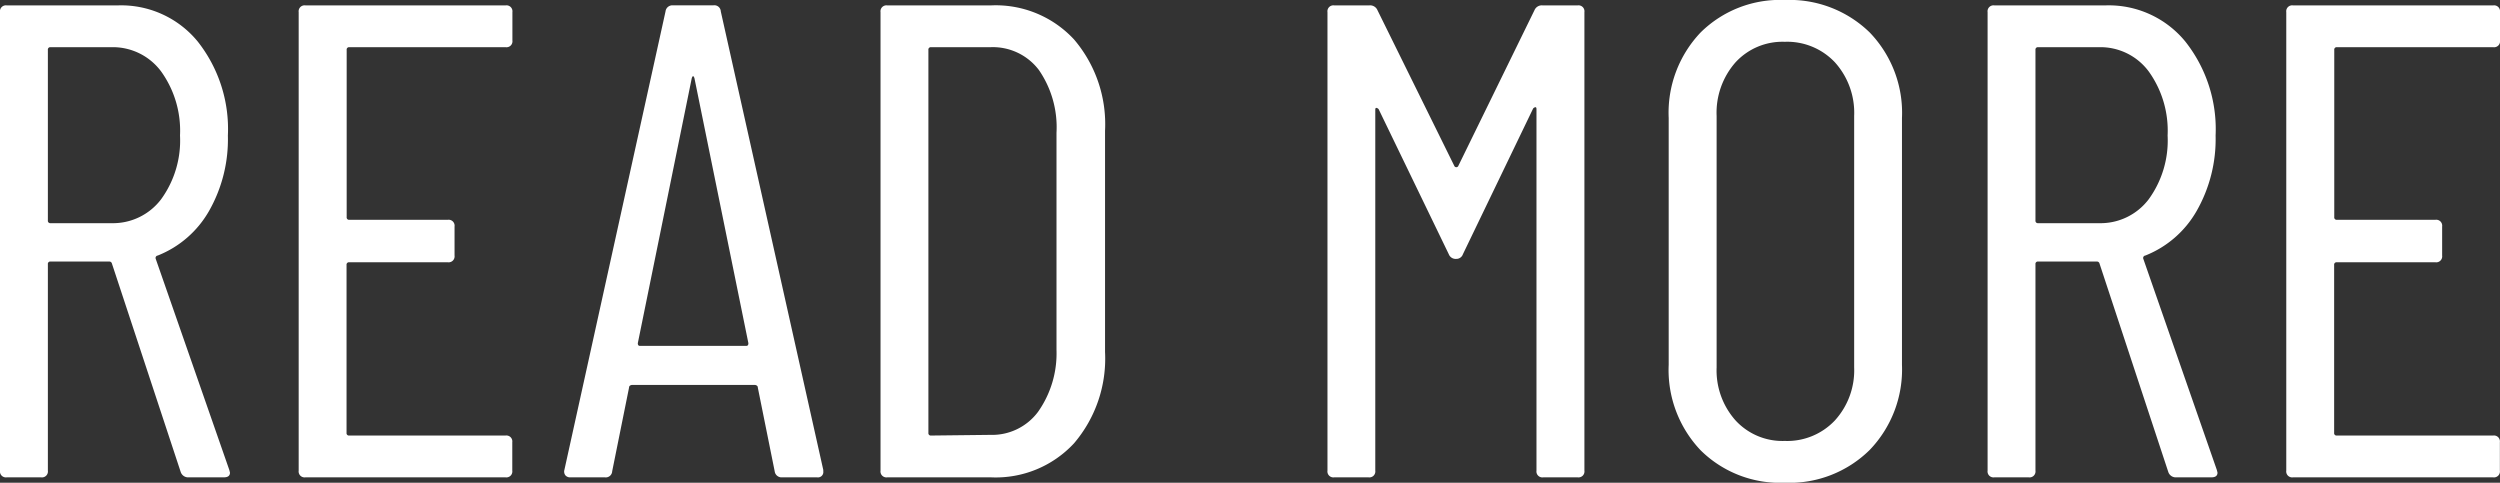 <svg xmlns="http://www.w3.org/2000/svg" width="81.576" height="15.752" viewBox="0 0 81.576 15.752">
  <rect x="0" y="0" width="81.576" height="15.752" fill="#333333" stroke="none"/>
  <path id="パス_989" data-name="パス 989" d="M-34.276,0a.257.257,0,0,1-.264-.176l-2.244-6.8a.086.086,0,0,0-.088-.066h-1.914a.078.078,0,0,0-.088.088V-.22a.194.194,0,0,1-.22.22h-1.122a.194.194,0,0,1-.22-.22V-15.18a.194.194,0,0,1,.22-.22h3.63a3.228,3.228,0,0,1,2.6,1.177A4.607,4.607,0,0,1-33-11.154a4.727,4.727,0,0,1-.616,2.464,3.347,3.347,0,0,1-1.672,1.452.08.08,0,0,0-.066.11l2.4,6.886.022.088q0,.154-.2.154Zm-4.51-14.036a.078.078,0,0,0-.088.088v5.566a.078.078,0,0,0,.088.088h1.98a1.971,1.971,0,0,0,1.628-.781,3.263,3.263,0,0,0,.616-2.079,3.311,3.311,0,0,0-.616-2.09,1.962,1.962,0,0,0-1.628-.792Zm15.07-.22a.194.194,0,0,1-.22.22h-5.1a.078.078,0,0,0-.088.088v5.456a.078.078,0,0,0,.088.088h3.212a.194.194,0,0,1,.22.22v.946a.194.194,0,0,1-.22.22H-29.04a.078.078,0,0,0-.088.088v5.478a.078.078,0,0,0,.088.088h5.1a.194.194,0,0,1,.22.22V-.22a.194.194,0,0,1-.22.22H-30.47a.194.194,0,0,1-.22-.22V-15.18a.194.194,0,0,1,.22-.22h6.534a.194.194,0,0,1,.22.22ZM-14.916,0a.226.226,0,0,1-.242-.2l-.55-2.728a.074.074,0,0,0-.033-.066.136.136,0,0,0-.077-.022H-19.8a.136.136,0,0,0-.077.022.074.074,0,0,0-.033.066L-20.46-.2A.21.21,0,0,1-20.7,0h-1.122a.2.2,0,0,1-.165-.066.2.2,0,0,1-.033-.176l3.3-14.96a.226.226,0,0,1,.242-.2h1.32a.21.21,0,0,1,.242.2l3.344,14.96V-.2a.175.175,0,0,1-.2.2Zm-4.708-4.378q0,.088.066.088h3.476q.066,0,.066-.088l-1.76-8.646q-.022-.066-.044-.066t-.044.066ZM-11.484,0a.194.194,0,0,1-.22-.22V-15.18a.194.194,0,0,1,.22-.22H-8.1A3.482,3.482,0,0,1-5.39-14.289a4.257,4.257,0,0,1,1.012,2.981v7.216A4.257,4.257,0,0,1-5.39-1.111,3.482,3.482,0,0,1-8.1,0Zm1.342-1.452a.078.078,0,0,0,.088.088l1.936-.022a1.868,1.868,0,0,0,1.551-.748,3.305,3.305,0,0,0,.605-2.024v-7.084a3.292,3.292,0,0,0-.572-2.046,1.882,1.882,0,0,0-1.584-.748h-1.936a.078.078,0,0,0-.088.088ZM9.636-15.246A.258.258,0,0,1,9.9-15.4h1.144a.194.194,0,0,1,.22.22V-.22a.194.194,0,0,1-.22.22H9.922A.194.194,0,0,1,9.7-.22V-12.012q0-.066-.033-.066a.121.121,0,0,0-.077.044L7.3-7.282a.226.226,0,0,1-.22.154.241.241,0,0,1-.242-.154l-2.288-4.73a.121.121,0,0,0-.077-.044q-.033,0-.033.066V-.22a.194.194,0,0,1-.22.22H3.1a.194.194,0,0,1-.22-.22V-15.18a.194.194,0,0,1,.22-.22H4.246a.258.258,0,0,1,.264.154l2.508,5.082a.07.07,0,0,0,.066.044.07.07,0,0,0,.066-.044ZM17.8.176A3.683,3.683,0,0,1,15.059-.88a3.8,3.8,0,0,1-1.045-2.794v-8.052a3.8,3.8,0,0,1,1.045-2.794A3.683,3.683,0,0,1,17.8-15.576,3.748,3.748,0,0,1,20.57-14.52a3.777,3.777,0,0,1,1.056,2.794v8.052A3.786,3.786,0,0,1,20.57-.891,3.727,3.727,0,0,1,17.8.176Zm0-1.364a2.139,2.139,0,0,0,1.639-.671,2.428,2.428,0,0,0,.627-1.727v-8.206a2.459,2.459,0,0,0-.627-1.749,2.139,2.139,0,0,0-1.639-.671,2.079,2.079,0,0,0-1.606.671,2.485,2.485,0,0,0-.616,1.749v8.206a2.454,2.454,0,0,0,.616,1.727A2.079,2.079,0,0,0,17.8-1.188ZM30.58,0a.257.257,0,0,1-.264-.176l-2.244-6.8a.086.086,0,0,0-.088-.066H26.07a.078.078,0,0,0-.088.088V-.22a.194.194,0,0,1-.22.22H24.64a.194.194,0,0,1-.22-.22V-15.18a.194.194,0,0,1,.22-.22h3.63a3.228,3.228,0,0,1,2.6,1.177,4.607,4.607,0,0,1,.99,3.069A4.727,4.727,0,0,1,31.24-8.69a3.347,3.347,0,0,1-1.672,1.452.08.08,0,0,0-.066.11L31.9-.242l.022.088q0,.154-.2.154ZM26.07-14.036a.078.078,0,0,0-.088.088v5.566a.078.078,0,0,0,.088.088h1.98a1.971,1.971,0,0,0,1.628-.781,3.263,3.263,0,0,0,.616-2.079,3.311,3.311,0,0,0-.616-2.09,1.962,1.962,0,0,0-1.628-.792Zm15.07-.22a.194.194,0,0,1-.22.22h-5.1a.078.078,0,0,0-.088.088v5.456a.078.078,0,0,0,.088.088h3.212a.194.194,0,0,1,.22.22v.946a.194.194,0,0,1-.22.22H35.816a.078.078,0,0,0-.088.088v5.478a.078.078,0,0,0,.088.088h5.1a.194.194,0,0,1,.22.22V-.22a.194.194,0,0,1-.22.22H34.386a.194.194,0,0,1-.22-.22V-15.18a.194.194,0,0,1,.22-.22H40.92a.194.194,0,0,1,.22.22Z" transform="translate(40.436 15.576)" fill="#fff"/>
</svg>
